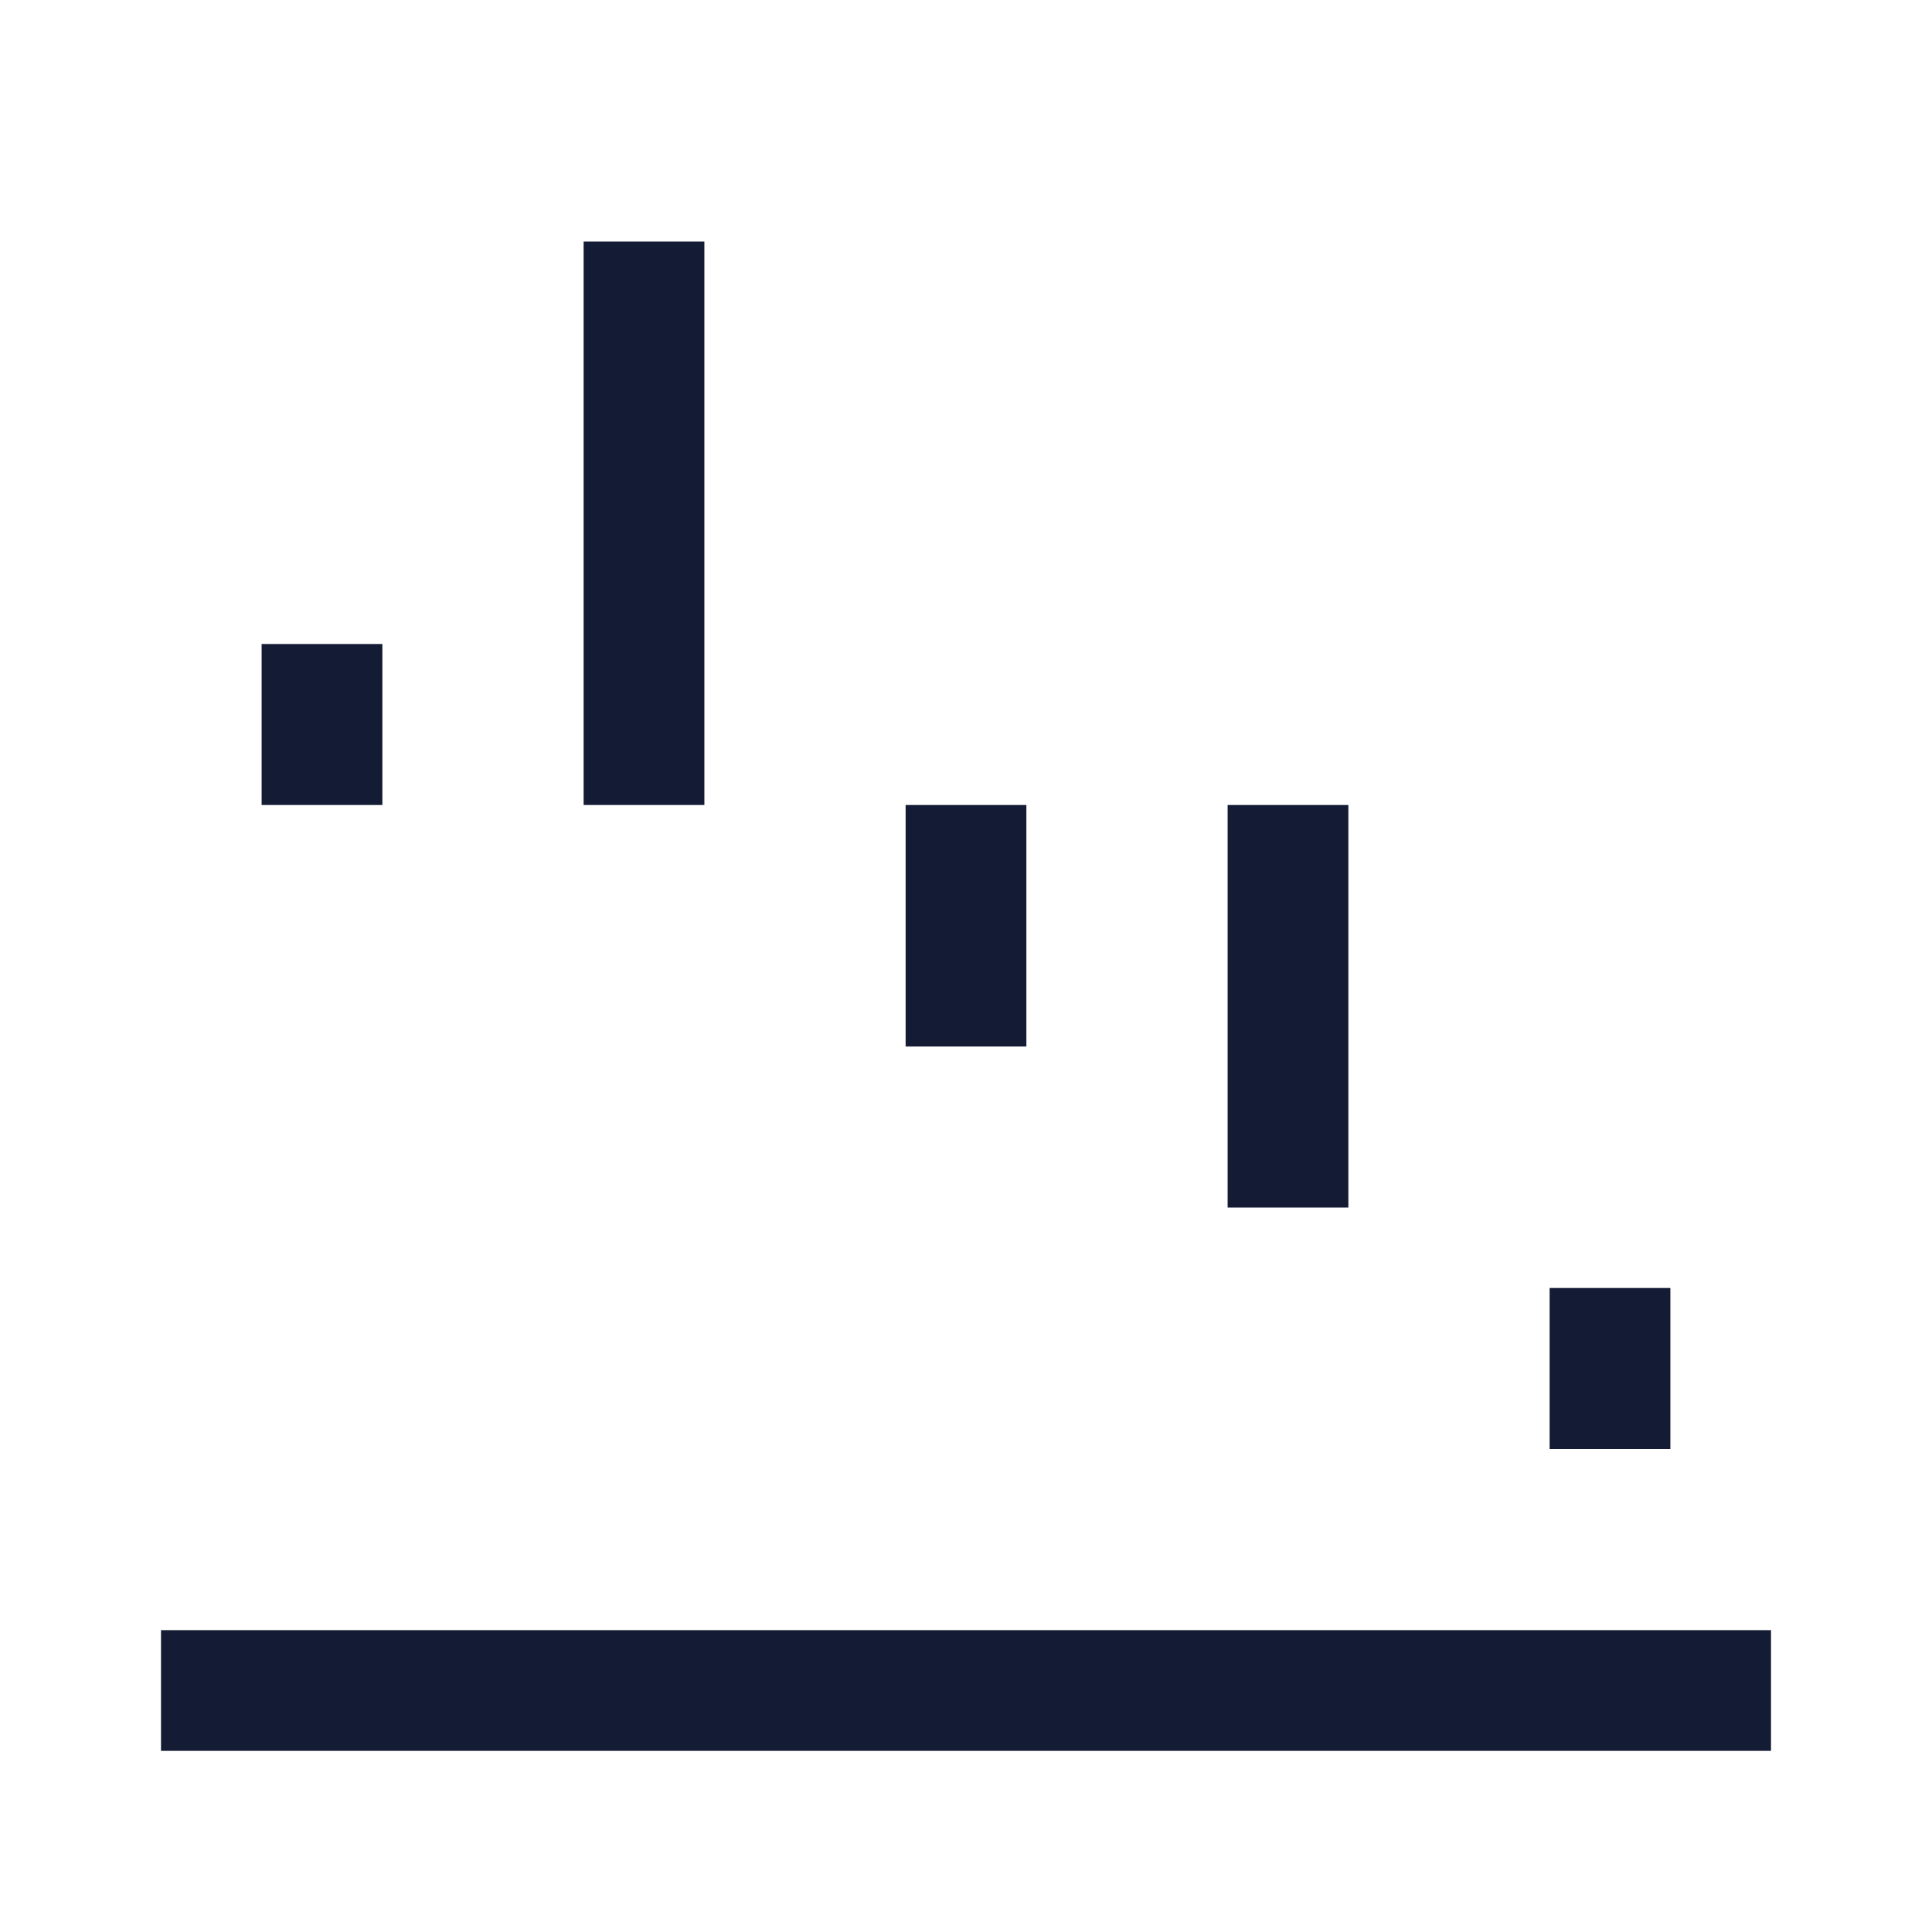 <svg width="24" height="24" viewBox="0 0 24 24" fill="none" xmlns="http://www.w3.org/2000/svg">
<path d="M2 21H22" stroke="#141B34" stroke-width="1.5" stroke-linejoin="round"/>
<path d="M20 18L20 16" stroke="#141B34" stroke-width="1.5" stroke-linejoin="round"/>
<path d="M16 15L16 10" stroke="#141B34" stroke-width="1.5" stroke-linejoin="round"/>
<path d="M12 13L12 10" stroke="#141B34" stroke-width="1.5" stroke-linejoin="round"/>
<path d="M8 10L8 3" stroke="#141B34" stroke-width="1.5" stroke-linejoin="round"/>
<path d="M4 10L4 8" stroke="#141B34" stroke-width="1.5" stroke-linejoin="round"/>
</svg>
